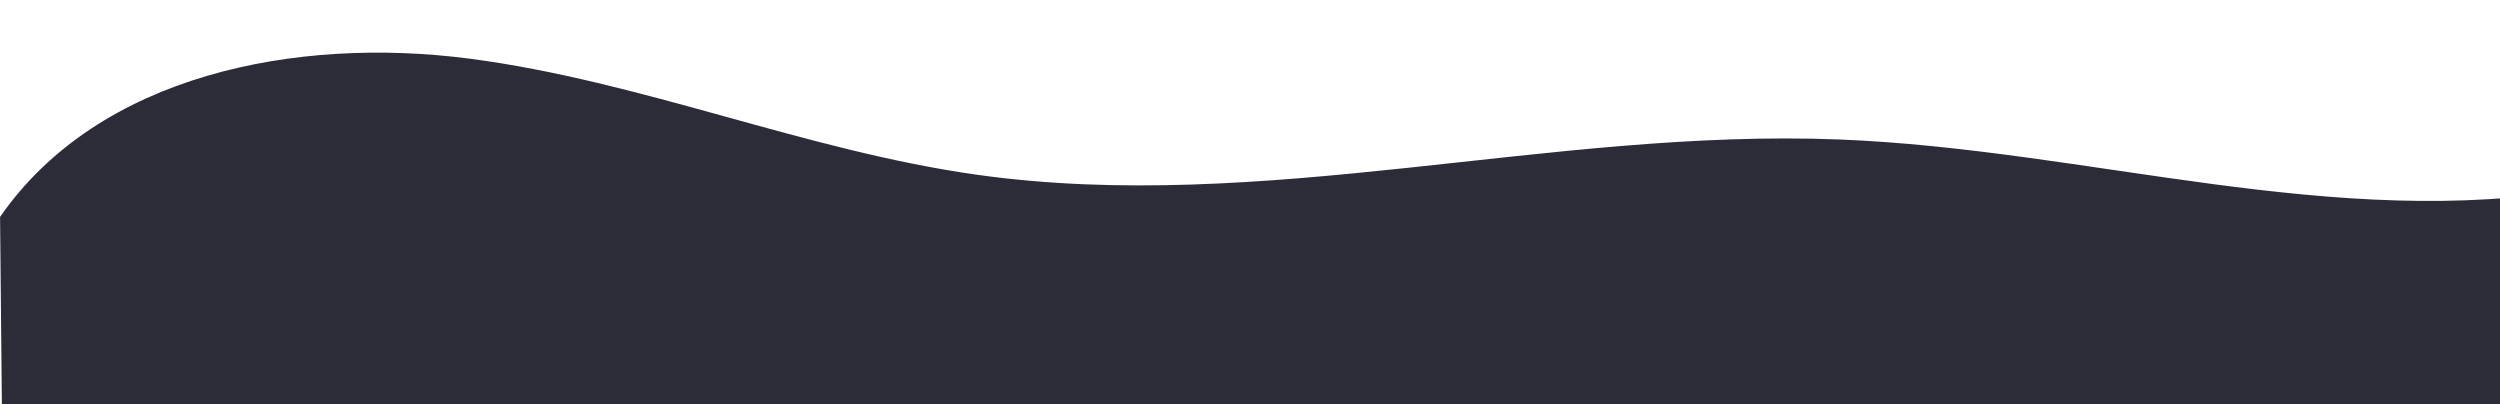 <svg width="1126" height="182" viewBox="0 0 1126 182" fill="none" xmlns="http://www.w3.org/2000/svg">
<path d="M0.03 97.699C44.61 33.399 133.76 16.309 211.34 26.399C288.93 36.499 362.49 67.799 439.96 78.699C568.55 96.779 698.62 57.709 828.38 62.819C940.38 67.229 1052.32 104.469 1162.67 84.819C1228.56 73.089 1289.09 41.739 1352.56 20.489C1416.03 -0.761 1488.05 -11.281 1548.21 18.059V420.909H3.12L0.03 97.699Z" fill="#2C2C39"/>
</svg>
